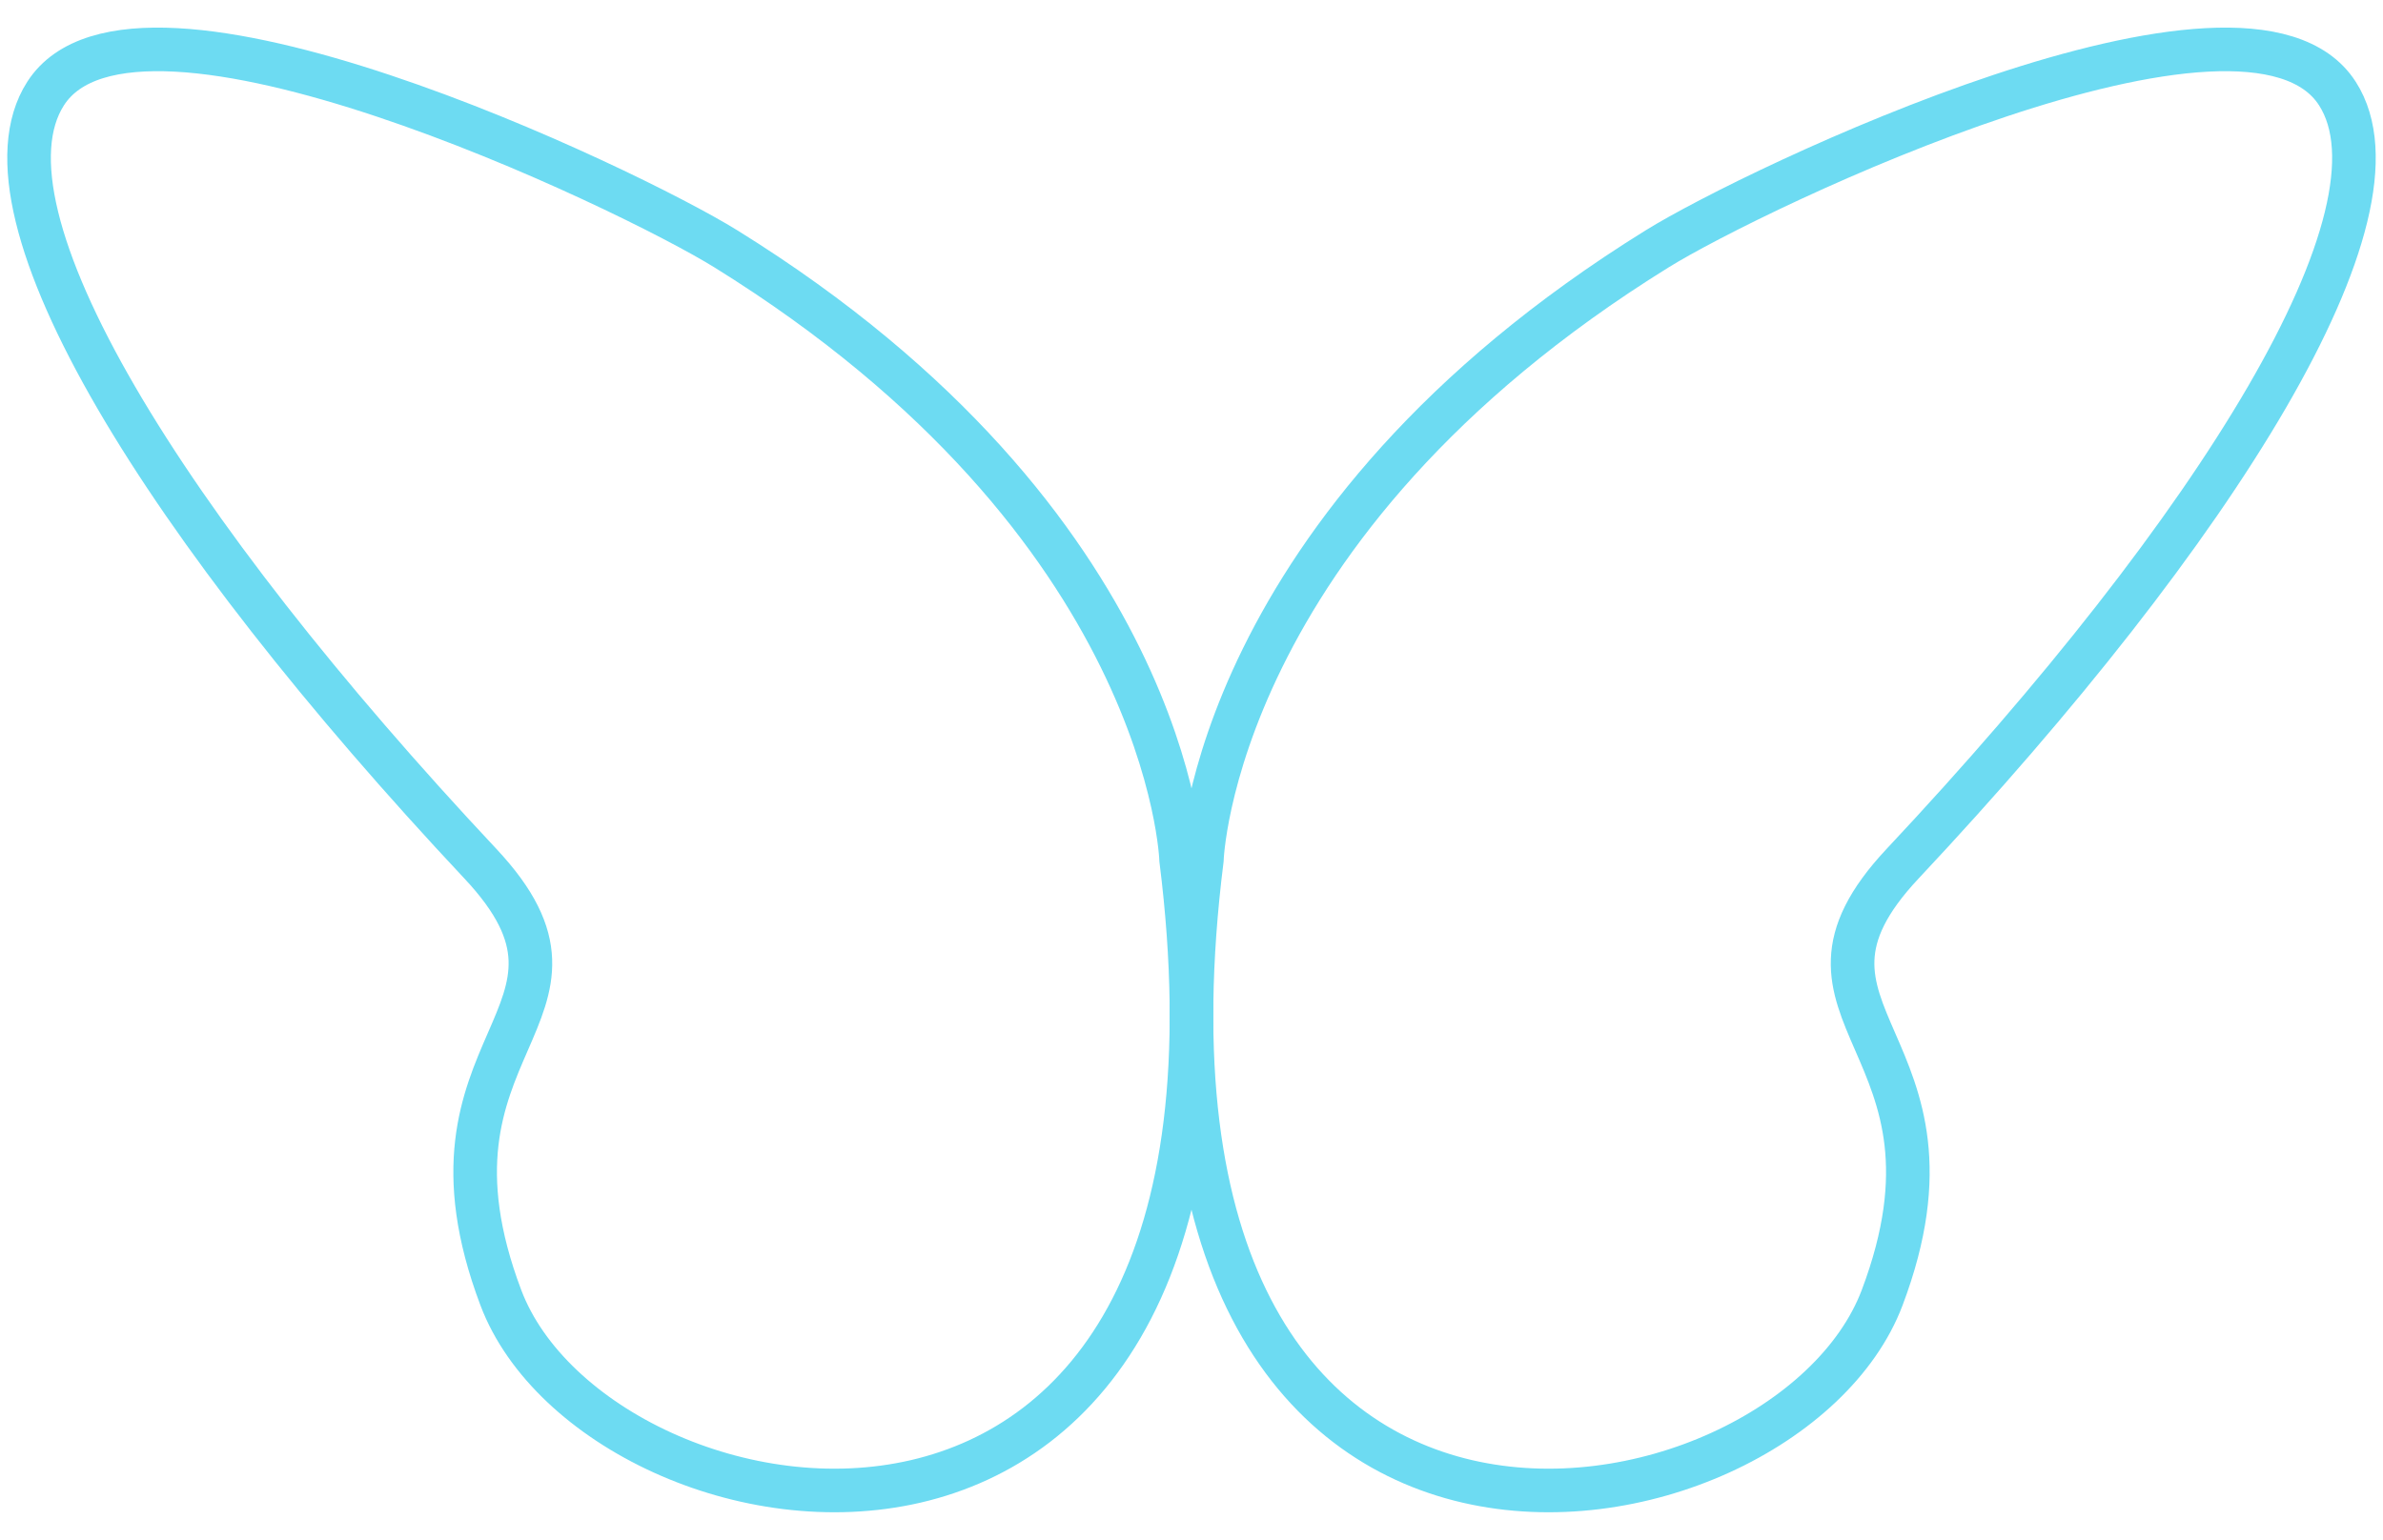 <svg width="82" height="53" viewBox="0 0 82 53" fill="none" xmlns="http://www.w3.org/2000/svg">
<path d="M16.531 29.728C5.688 18.164 -1.061 7.326 1.568 3.222C4.677 -1.631 21.635 6.491 24.979 8.566C40.291 18.066 40.643 29.59 40.643 29.59C44.163 57.695 20.579 53.518 17.235 44.666C13.891 35.814 21.459 34.984 16.531 29.728Z" stroke="#6DDBF2" stroke-width="1.5"/>
<path d="M65.469 29.728C76.312 18.164 83.061 7.326 80.432 3.222C77.323 -1.631 60.365 6.491 57.021 8.566C41.709 18.066 41.357 29.59 41.357 29.59C37.837 57.695 61.421 53.518 64.765 44.666C68.109 35.814 60.541 34.984 65.469 29.728Z" stroke="#6DDBF2" stroke-width="1.5"/>
</svg>
